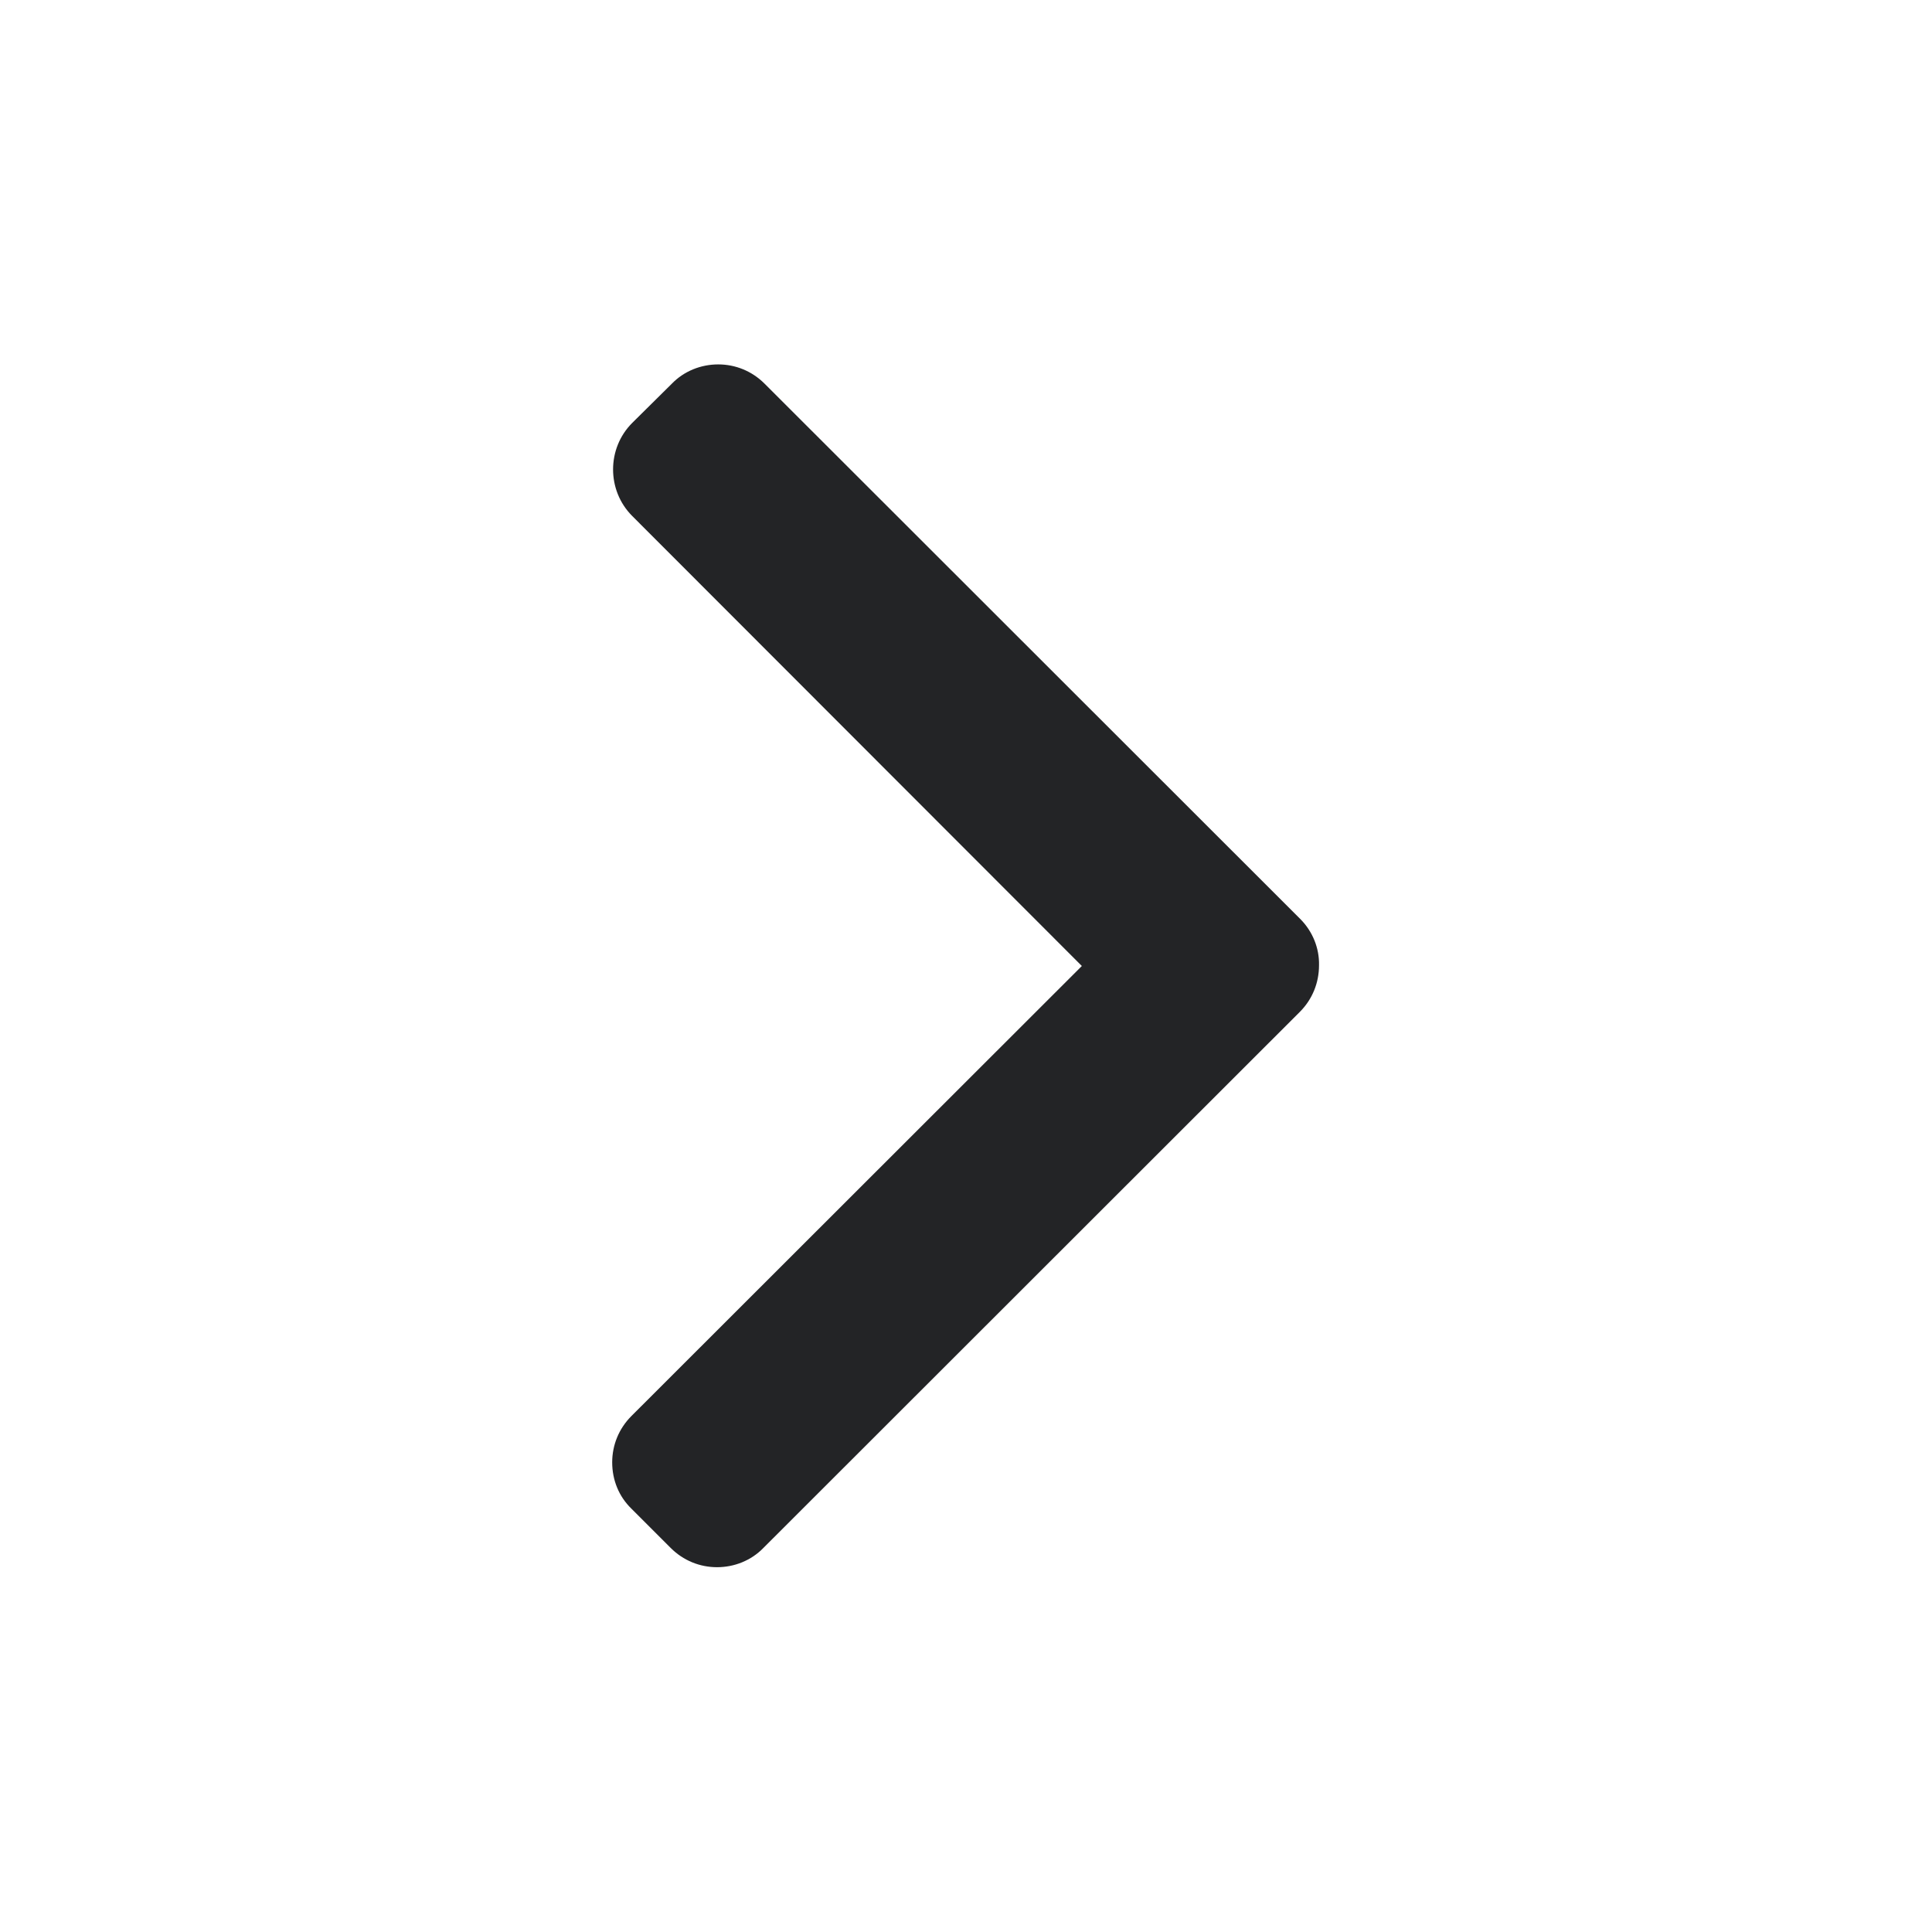<?xml version="1.0" encoding="utf-8"?>
<!-- Generator: Adobe Illustrator 24.1.1, SVG Export Plug-In . SVG Version: 6.00 Build 0)  -->
<svg version="1.1" id="Layer_1" xmlns="http://www.w3.org/2000/svg" xmlns:xlink="http://www.w3.org/1999/xlink" x="0px" y="0px"
	 viewBox="0 0 492 492" style="enable-background:new 0 0 492 492;" xml:space="preserve">
<style type="text/css">
	.st0{fill:#232426;}
</style>
<g>
	<g>
		<path class="st0" d="M331.1,234L194.7,97.7c-3.2-3.2-7.4-4.9-11.8-4.9s-8.7,1.7-11.8,4.9l-10.1,10c-6.5,6.5-6.5,17.2,0,23.7
			L275.5,246L160.8,360.6c-3.2,3.2-4.9,7.4-4.9,11.8c0,4.5,1.7,8.7,4.9,11.8l10,10c3.2,3.2,7.4,4.9,11.8,4.9s8.7-1.7,11.8-4.9
			L331,257.7c3.2-3.2,4.9-7.4,4.9-11.9C336,241.5,334.3,237.2,331.1,234z"/>
	</g>
</g>
</svg>
